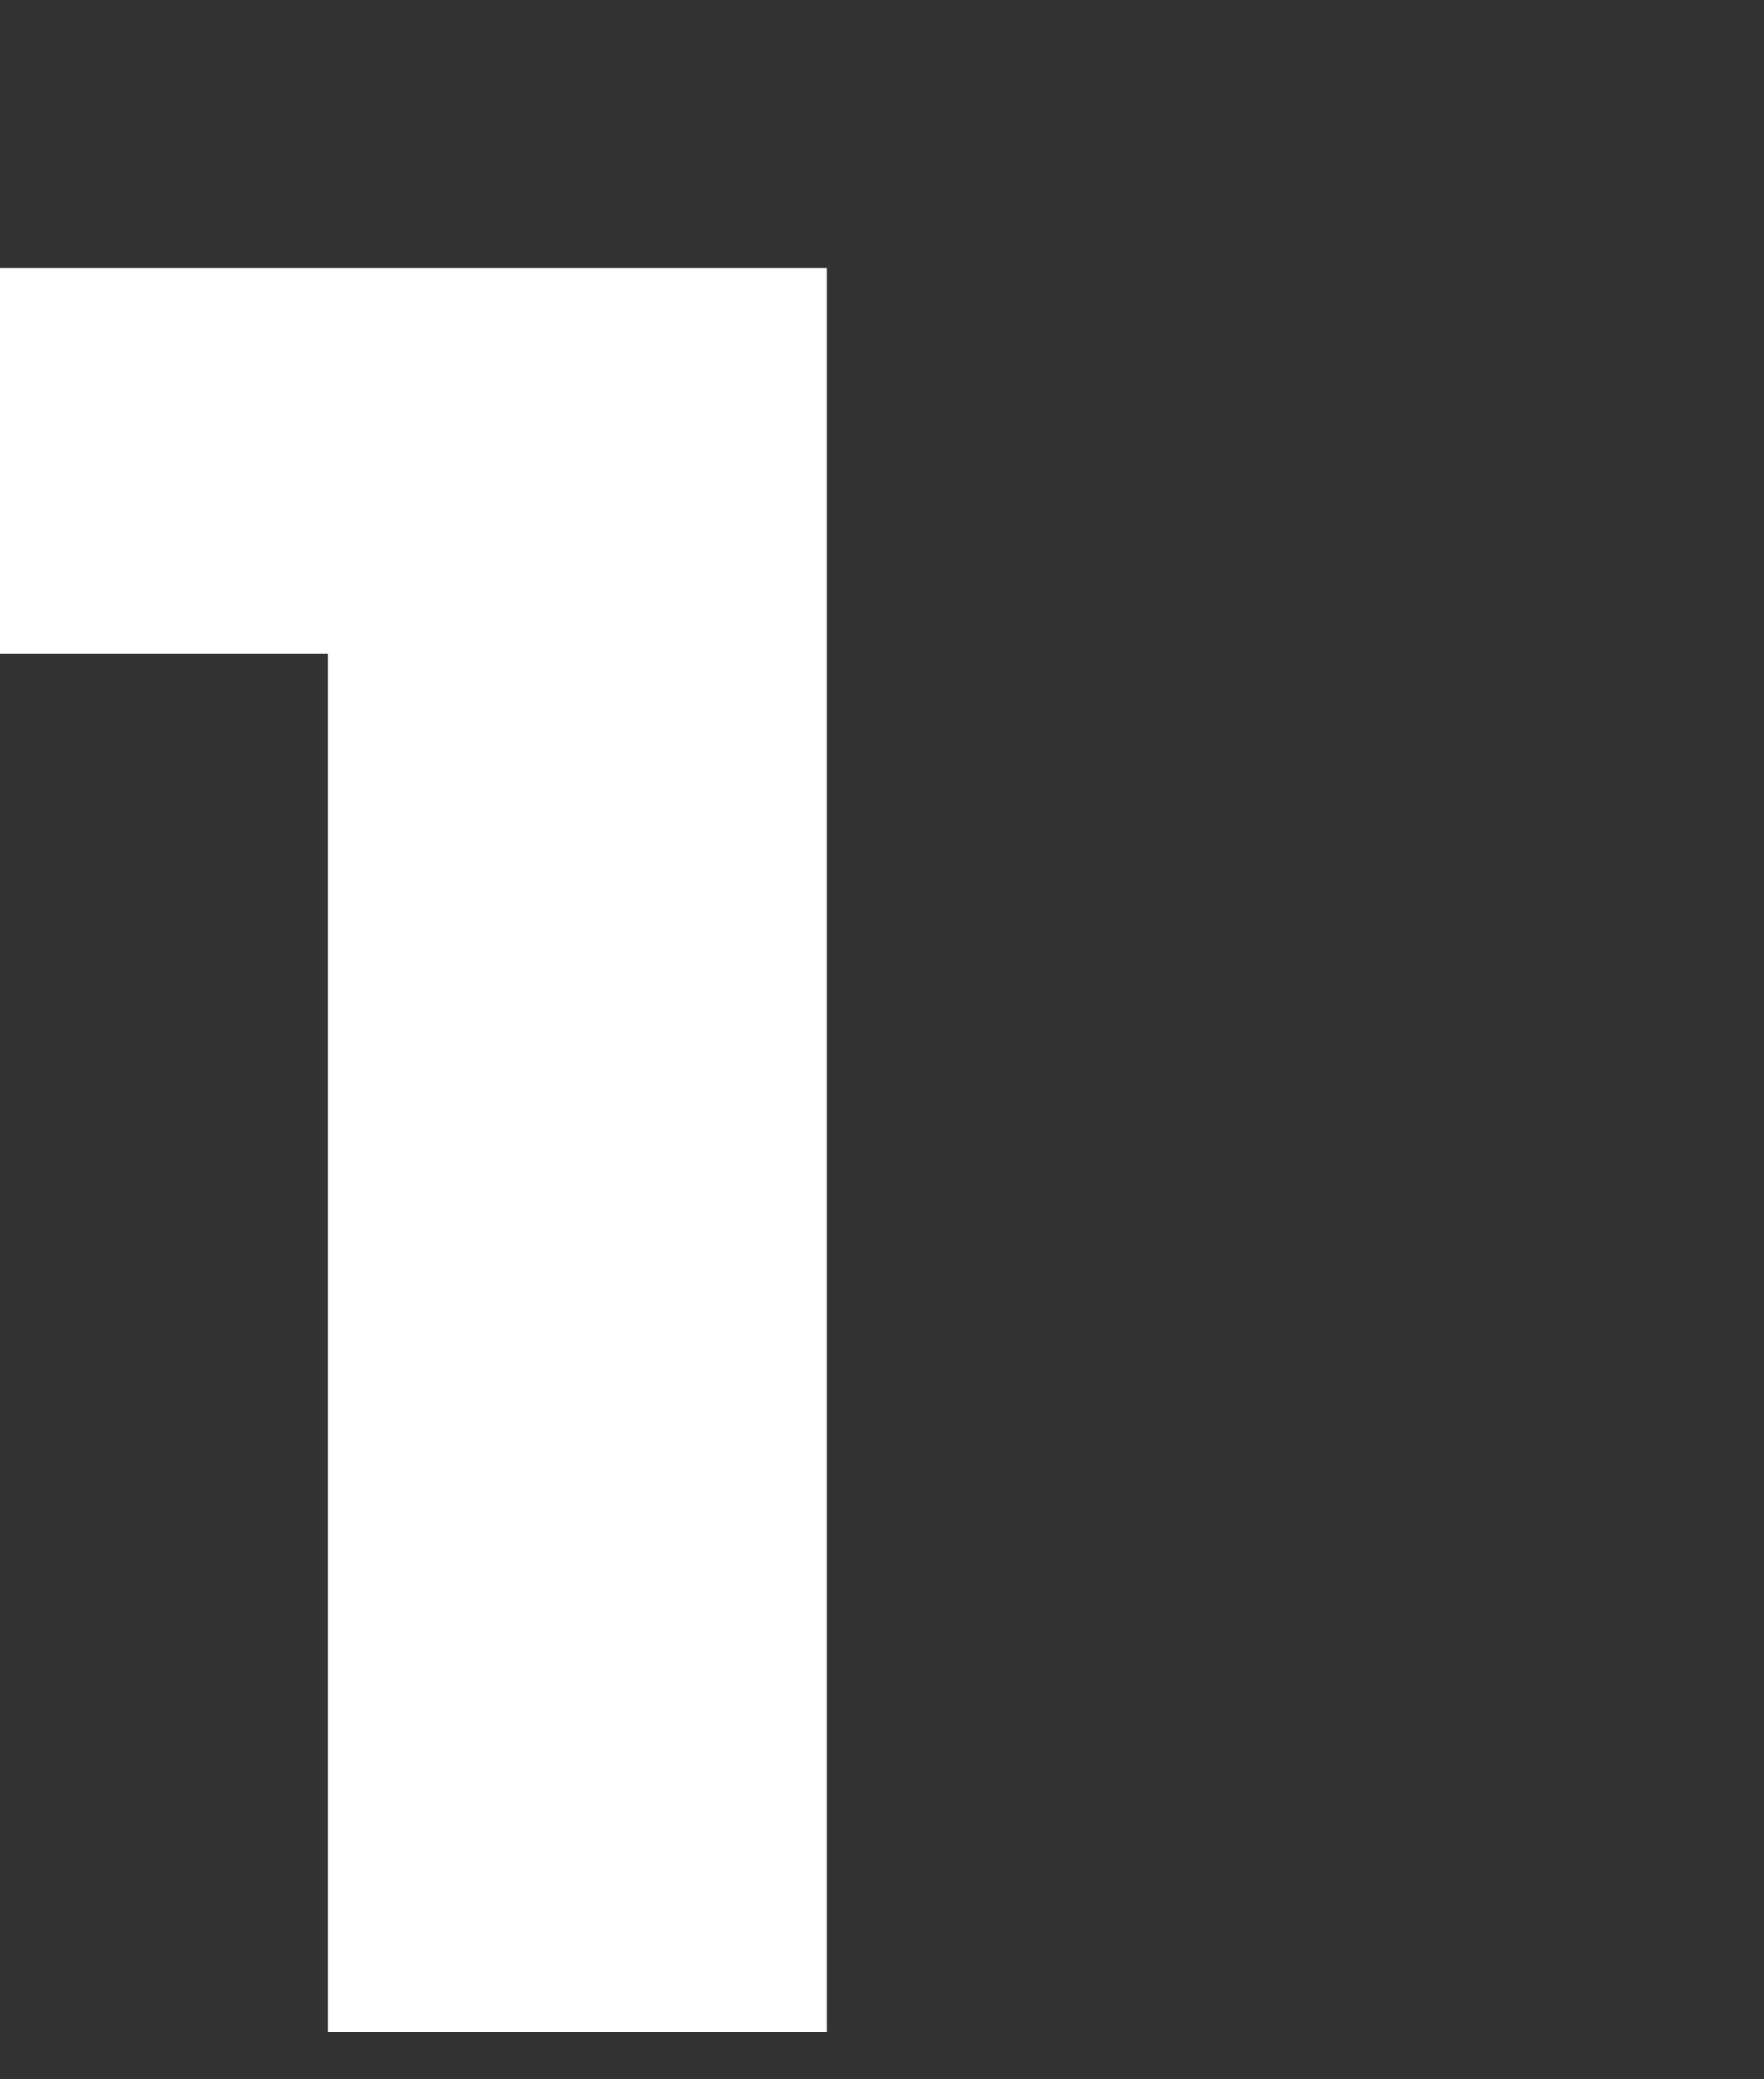 <svg width="112" height="132" viewBox="0 0 112 132" fill="none" xmlns="http://www.w3.org/2000/svg">
<rect x="0" y="0" width="112" height="132" fill="#333333" stroke="none"/>
<path d="M52.48 17V129H20.8V41.48H0V17H52.48Z" fill="white"/>
</svg>

